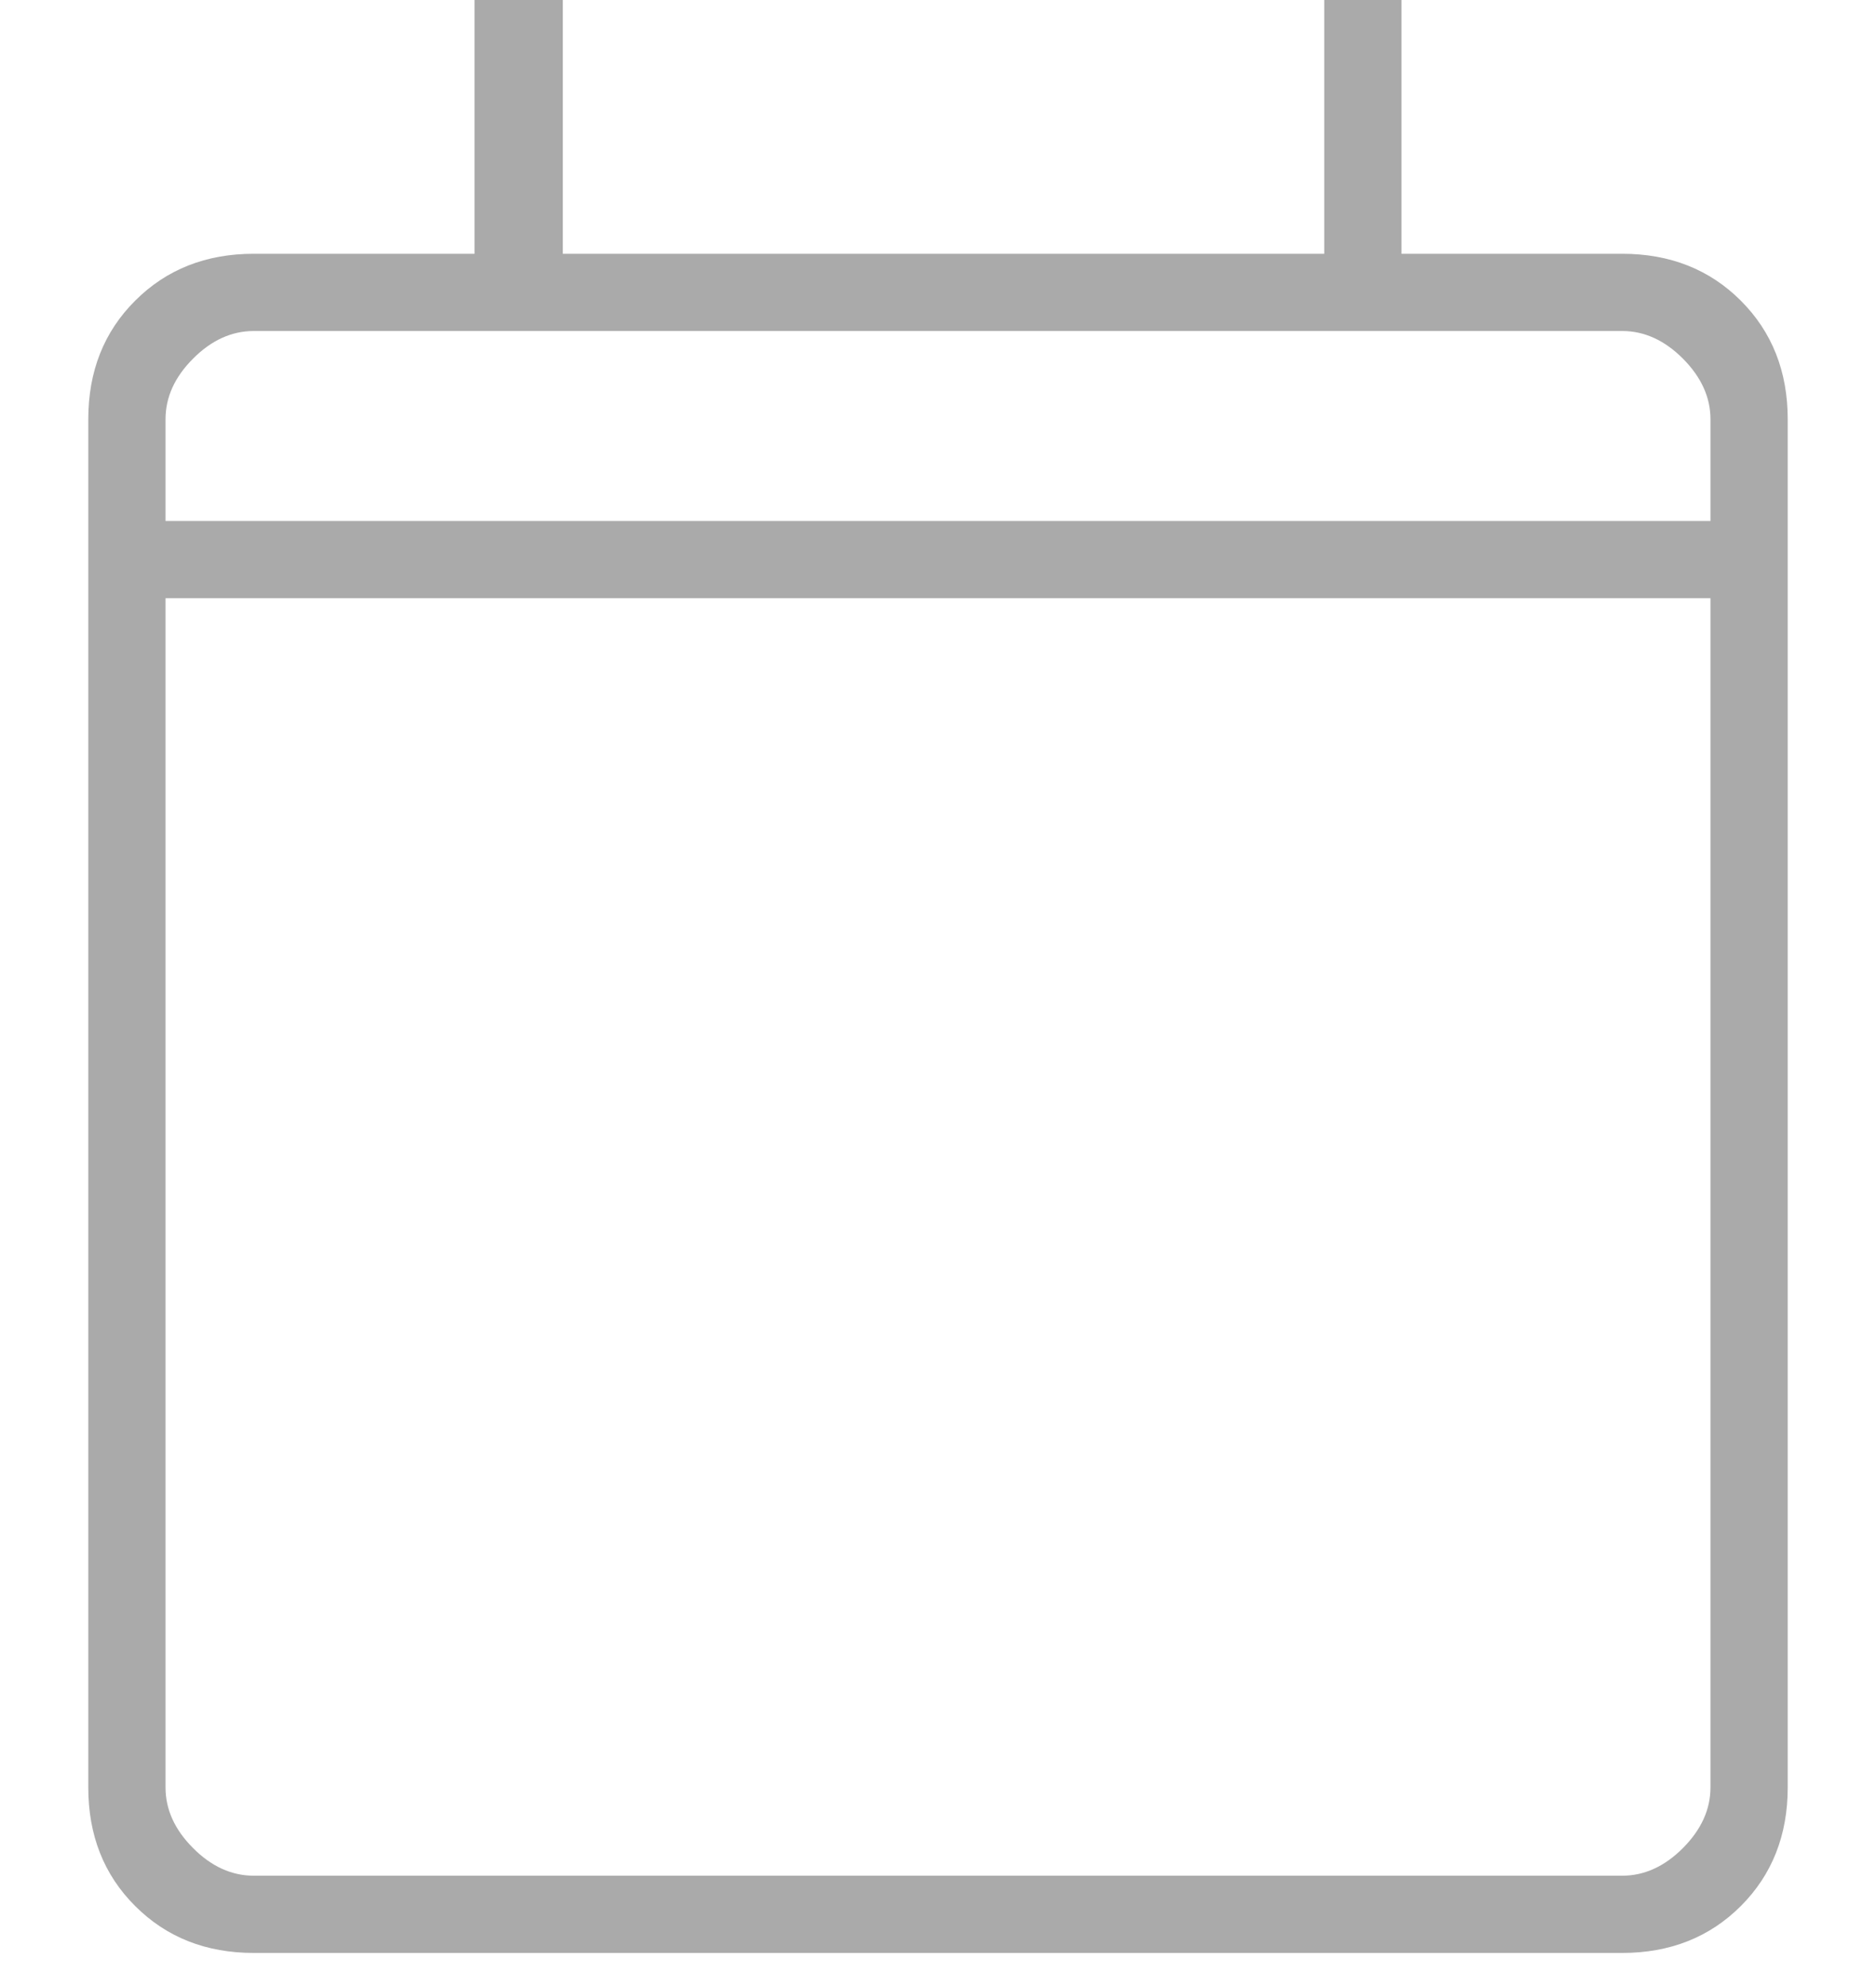 <svg width="17" height="18" viewBox="0 0 17 18" fill="none" xmlns="http://www.w3.org/2000/svg">
<path id="calendar_today" d="M2.3 17.7C1.866 17.7 1.508 17.558 1.225 17.275C0.941 16.992 0.8 16.633 0.8 16.2V3.8C0.8 3.367 0.941 3.008 1.225 2.725C1.508 2.442 1.866 2.3 2.3 2.3H4.3V0H5.1V2.3H12V0H12.7V2.3H14.7C15.133 2.3 15.492 2.442 15.775 2.725C16.058 3.008 16.2 3.367 16.2 3.8V16.2C16.2 16.633 16.058 16.992 15.775 17.275C15.492 17.558 15.133 17.7 14.7 17.7H2.3ZM2.3 17H14.7C14.9 17 15.083 16.917 15.25 16.75C15.416 16.583 15.5 16.4 15.5 16.2V5.422H1.5V16.2C1.5 16.4 1.583 16.583 1.75 16.75C1.916 16.917 2.1 17 2.3 17ZM1.5 4.722H15.5V3.8C15.5 3.6 15.416 3.417 15.25 3.25C15.083 3.083 14.9 3 14.7 3H2.3C2.1 3 1.916 3.083 1.75 3.25C1.583 3.417 1.5 3.6 1.5 3.8V4.722Z" fill="#AAAAAA"/>
</svg>
